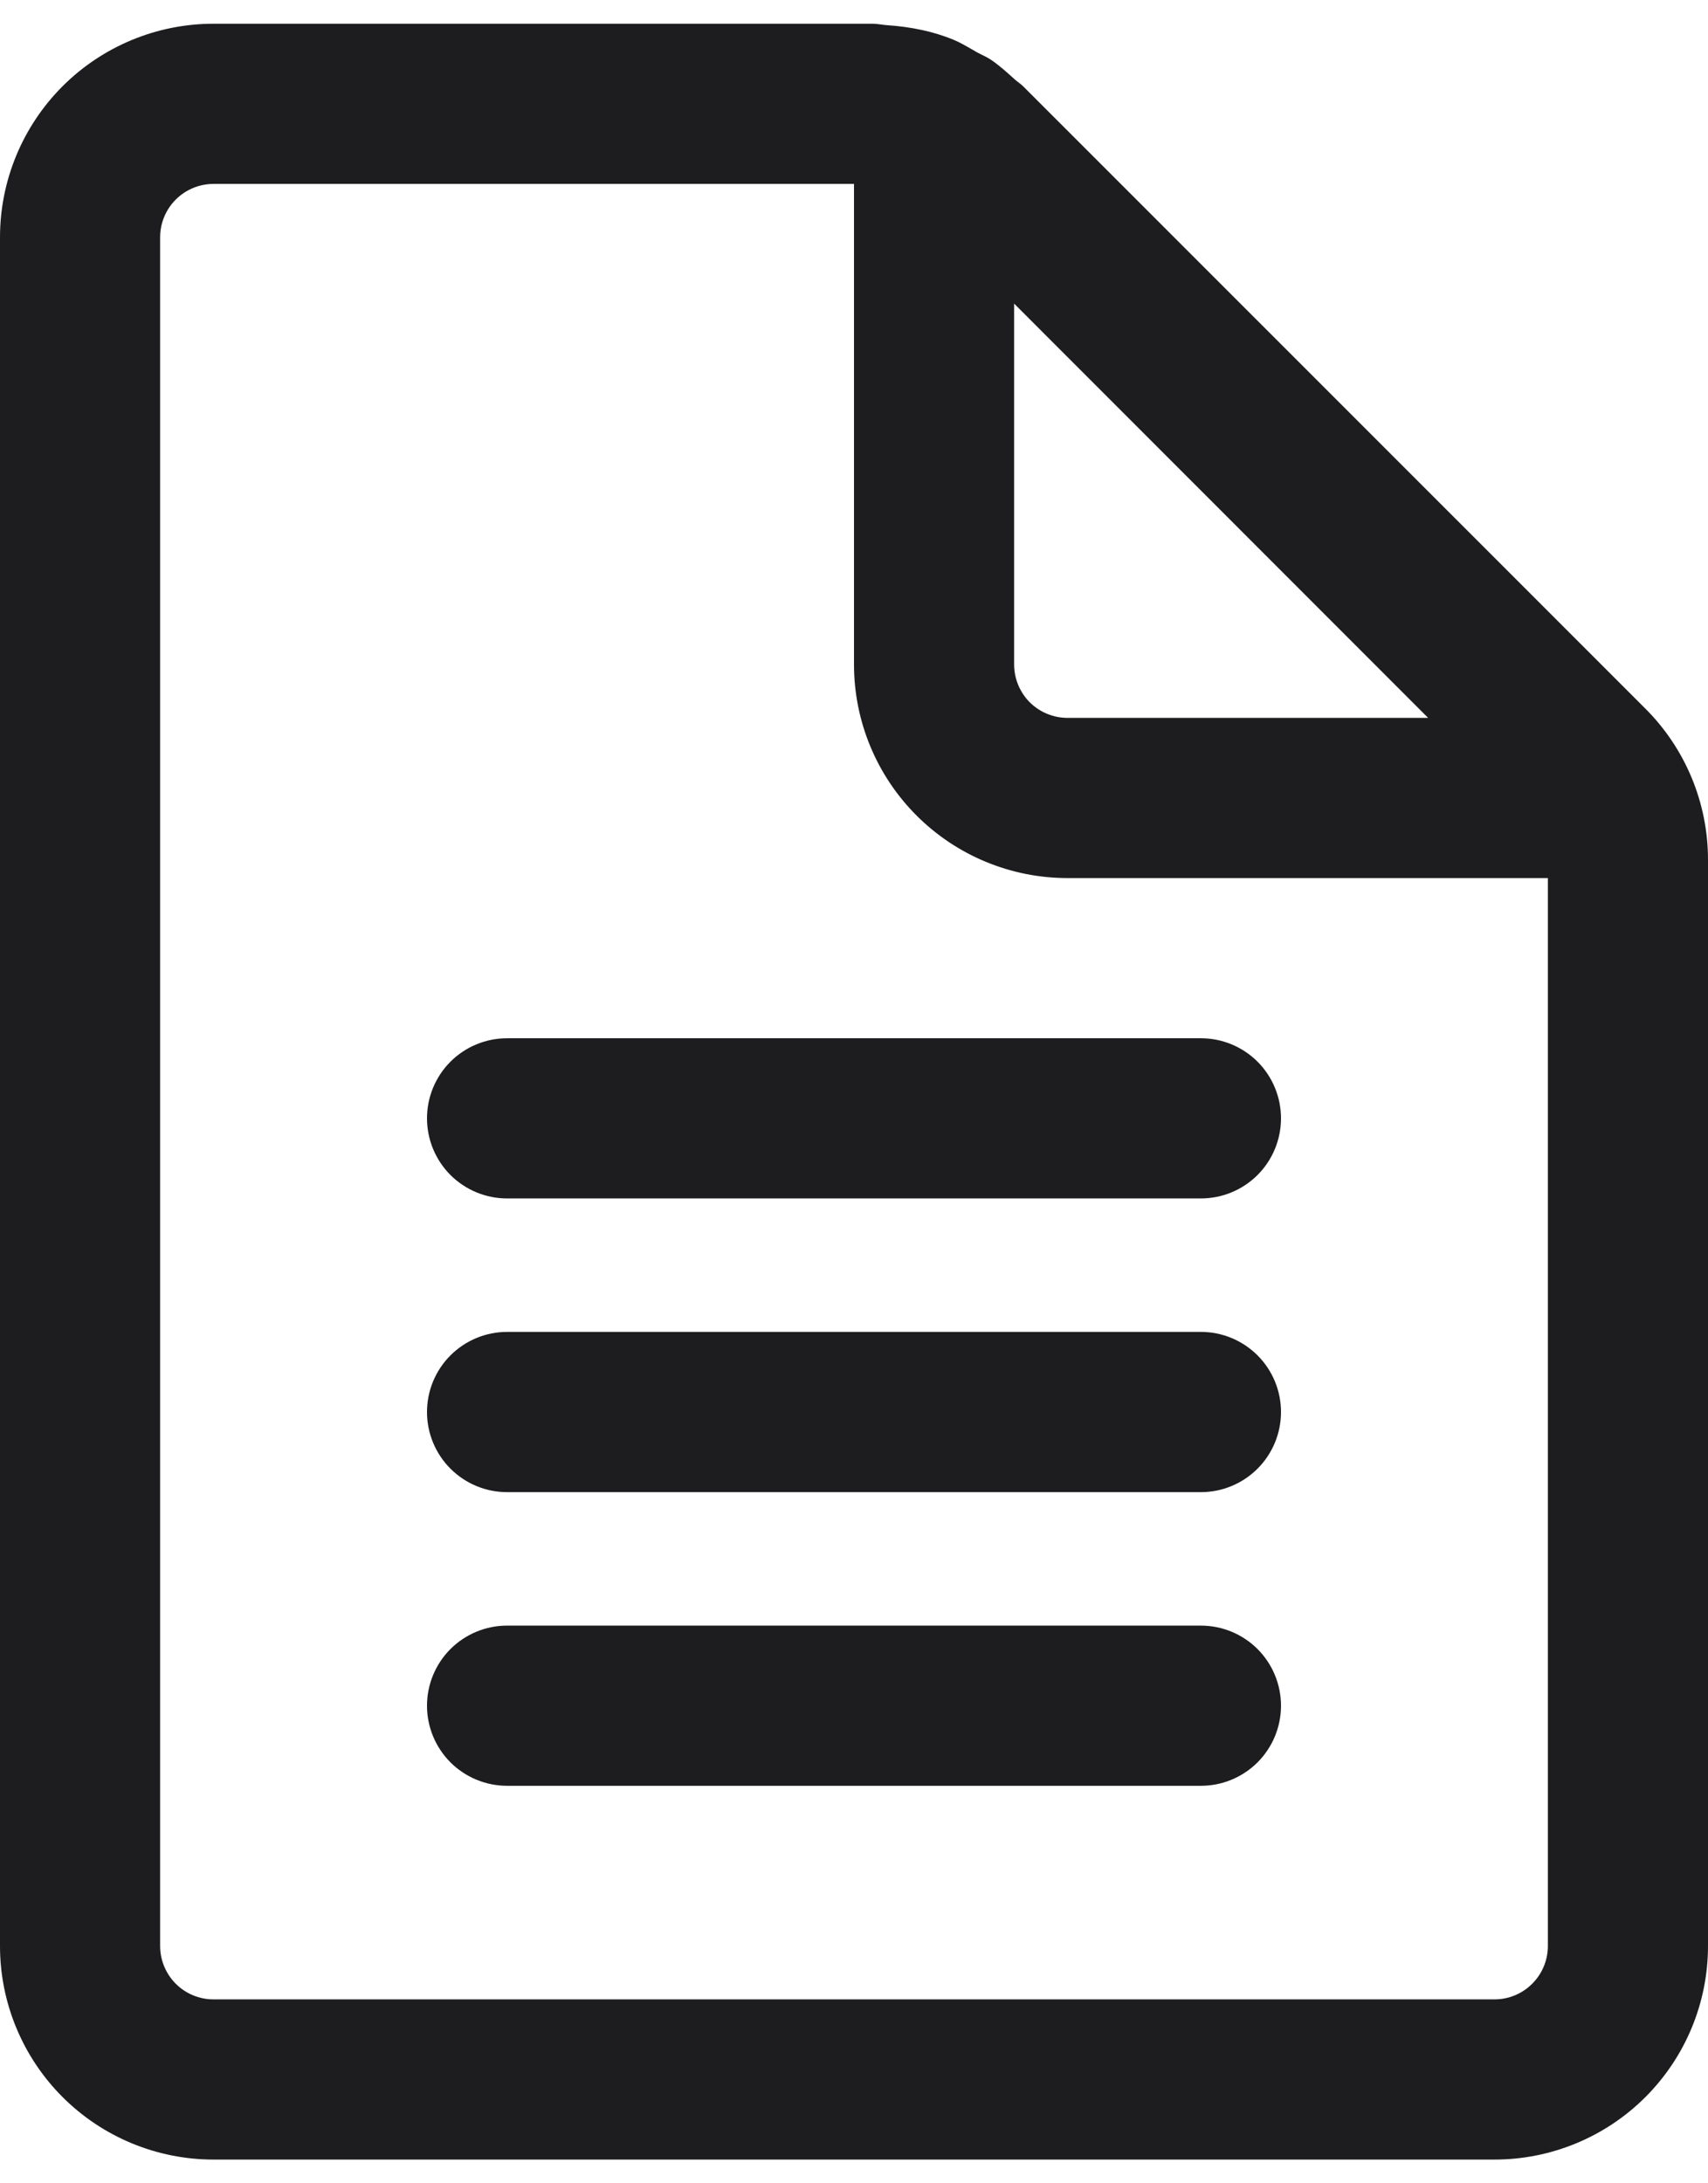 <svg width="36" height="46" viewBox="0 0 36 46" fill="none" xmlns="http://www.w3.org/2000/svg">
<path d="M10.688 21.875C10.24 21.875 9.811 22.053 9.494 22.369C9.178 22.686 9 23.115 9 23.562C9 24.01 9.178 24.439 9.494 24.756C9.811 25.072 10.24 25.25 10.688 25.25H25.312C25.76 25.25 26.189 25.072 26.506 24.756C26.822 24.439 27 24.01 27 23.562C27 23.115 26.822 22.686 26.506 22.369C26.189 22.053 25.76 21.875 25.312 21.875H10.688ZM10.688 28.062C10.24 28.062 9.811 28.24 9.494 28.557C9.178 28.873 9 29.302 9 29.75C9 30.198 9.178 30.627 9.494 30.943C9.811 31.26 10.24 31.438 10.688 31.438H25.312C25.76 31.438 26.189 31.26 26.506 30.943C26.822 30.627 27 30.198 27 29.75C27 29.302 26.822 28.873 26.506 28.557C26.189 28.24 25.76 28.062 25.312 28.062H10.688ZM10.688 34.25C10.24 34.25 9.811 34.428 9.494 34.744C9.178 35.061 9 35.49 9 35.938C9 36.385 9.178 36.814 9.494 37.131C9.811 37.447 10.24 37.625 10.688 37.625H25.312C25.76 37.625 26.189 37.447 26.506 37.131C26.822 36.814 27 36.385 27 35.938C27 35.49 26.822 35.061 26.506 34.744C26.189 34.428 25.76 34.25 25.312 34.25H10.688ZM21.566 1.819L34.681 14.931C35.526 15.775 36 16.92 36 18.113V41C36 42.194 35.526 43.338 34.682 44.182C33.838 45.026 32.694 45.5 31.5 45.5H4.5C3.307 45.5 2.162 45.026 1.318 44.182C0.474 43.338 0 42.194 0 41V5C0 3.807 0.474 2.662 1.318 1.818C2.162 0.974 3.307 0.5 4.5 0.5H18.387C18.45 0.5 18.511 0.509 18.572 0.516C18.616 0.523 18.66 0.528 18.704 0.531C19.188 0.565 19.665 0.657 20.108 0.842C20.236 0.896 20.36 0.968 20.482 1.038L20.594 1.103L20.7 1.157C20.763 1.186 20.824 1.219 20.882 1.256C21.058 1.375 21.215 1.517 21.375 1.661C21.401 1.685 21.428 1.707 21.456 1.728C21.495 1.756 21.532 1.786 21.566 1.819ZM31.5 42.125C31.798 42.125 32.084 42.007 32.295 41.795C32.507 41.584 32.625 41.298 32.625 41V18.5H22.5C21.306 18.5 20.162 18.026 19.318 17.182C18.474 16.338 18 15.194 18 14V3.875H4.5C4.202 3.875 3.915 3.994 3.704 4.205C3.494 4.415 3.375 4.702 3.375 5V41C3.375 41.298 3.494 41.584 3.704 41.795C3.915 42.007 4.202 42.125 4.5 42.125H31.5ZM30.101 15.125L21.375 6.397V14C21.375 14.298 21.494 14.585 21.704 14.796C21.916 15.007 22.202 15.125 22.5 15.125H30.101Z" fill="#1D1D1F"/>
</svg>
